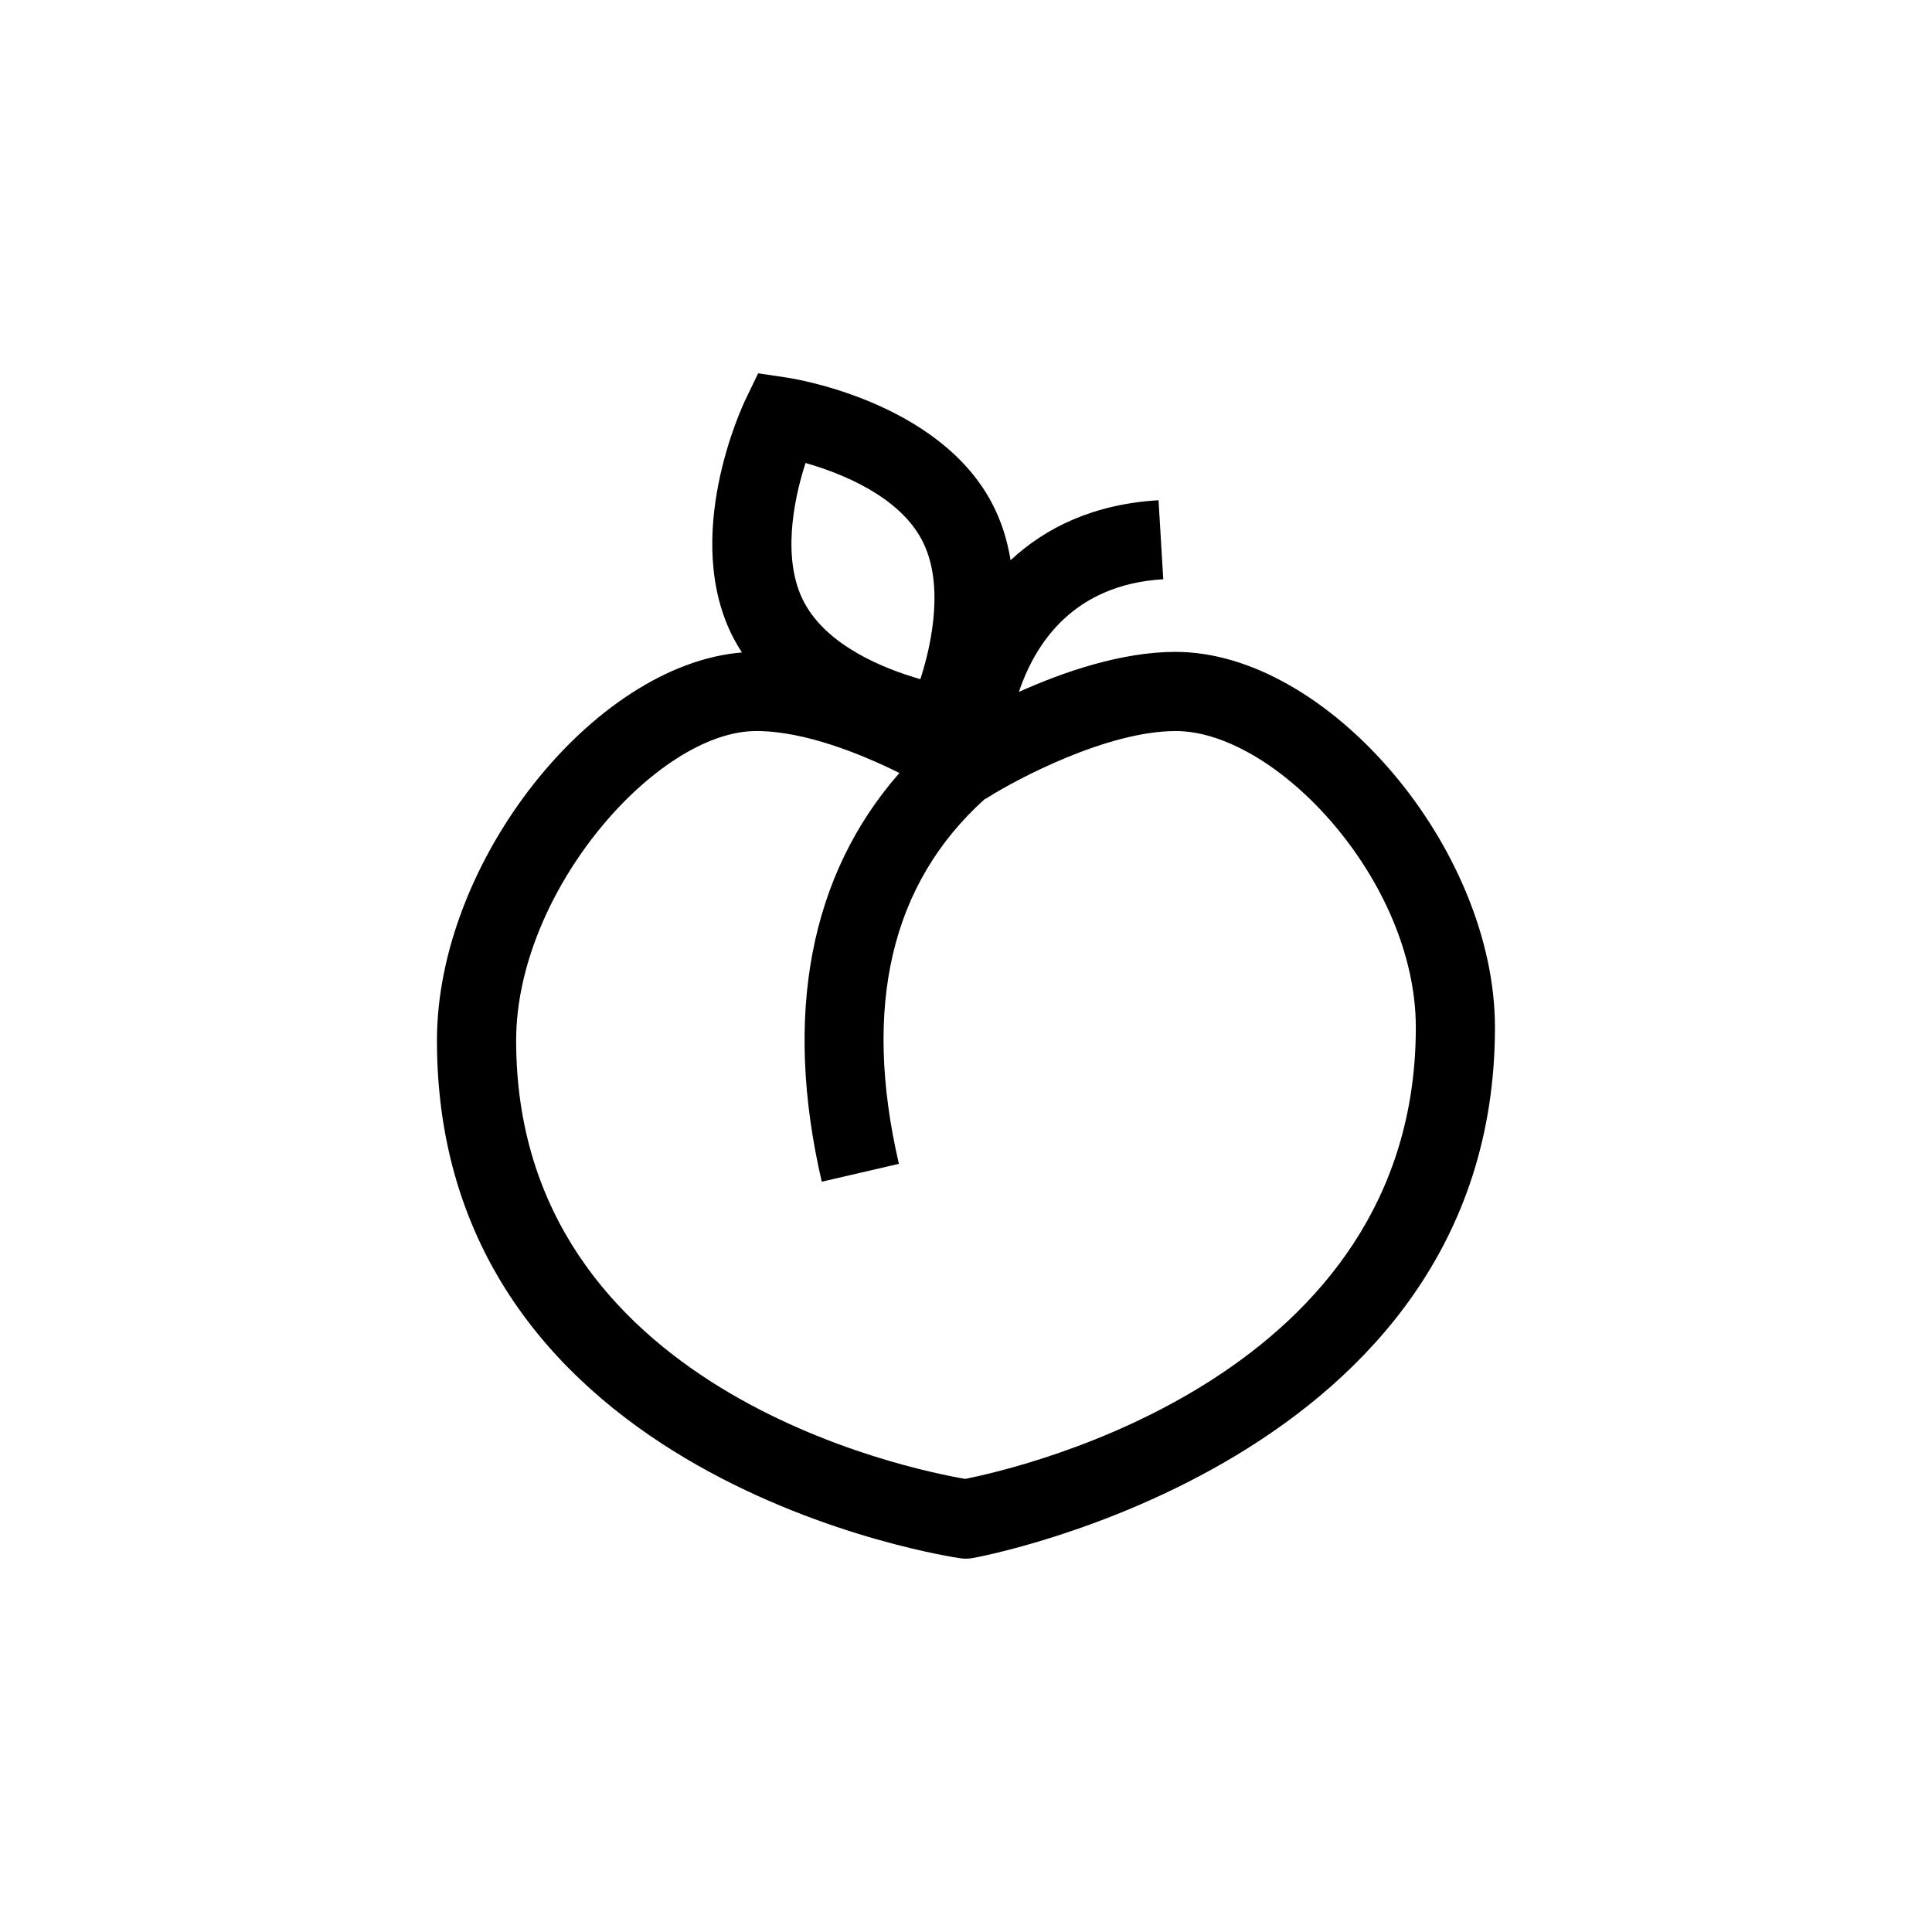 <?xml version="1.0" encoding="UTF-8"?>
<!-- Uploaded to: SVG Repo, www.svgrepo.com, Generator: SVG Repo Mixer Tools -->
<svg fill="#000000" width="800px" height="800px" version="1.1" viewBox="144 144 512 512" xmlns="http://www.w3.org/2000/svg">
 <path d="m455.58 316.75c-14.367 0-29.777 5.32-41.555 10.609 4.394-13.07 14.586-28.441 38.25-29.852l-1.25-20.941c-17.238 1.027-29.957 7.273-39.211 15.902-0.836-5.176-2.391-10.336-4.984-15.223-14.277-26.957-52.645-32.938-54.273-33.176l-7.641-1.137-3.352 6.957c-0.715 1.48-17.316 36.582-3.012 63.543 0.641 1.207 1.34 2.352 2.07 3.477-39.266 3.195-80.828 55.285-80.828 102.86 0 117.13 137.41 137.01 138.79 137.2 0.465 0.062 0.934 0.094 1.398 0.094 0.602 0 1.199-0.055 1.793-0.156 1.383-0.238 138.4-25.316 138.4-140.63 0.008-47.434-44.273-99.52-84.602-99.52zm-98.102-50.055c9.441 2.703 24.637 8.707 30.816 20.371 5.856 11.051 2.922 26.727-0.387 36.918-9.438-2.703-24.629-8.707-30.809-20.375-5.867-11.059-2.93-26.742 0.379-36.914zm42.355 269.23c-14.156-2.398-119.05-23.363-119.05-116.16 0-39.609 37.344-82.035 63.621-82.035 12.848 0 27.77 6.078 37.953 11.117-23.684 26.961-30.844 64.039-20.582 108.32l20.441-4.738c-9.699-41.848-2.035-74.309 22.68-96.598 0.246-0.129 0.5-0.246 0.734-0.395 7.731-4.922 31.777-17.699 49.949-17.699 26.609 0 63.629 39.574 63.629 78.539 0 92.508-104.32 116.64-119.38 119.64z"/>
</svg>